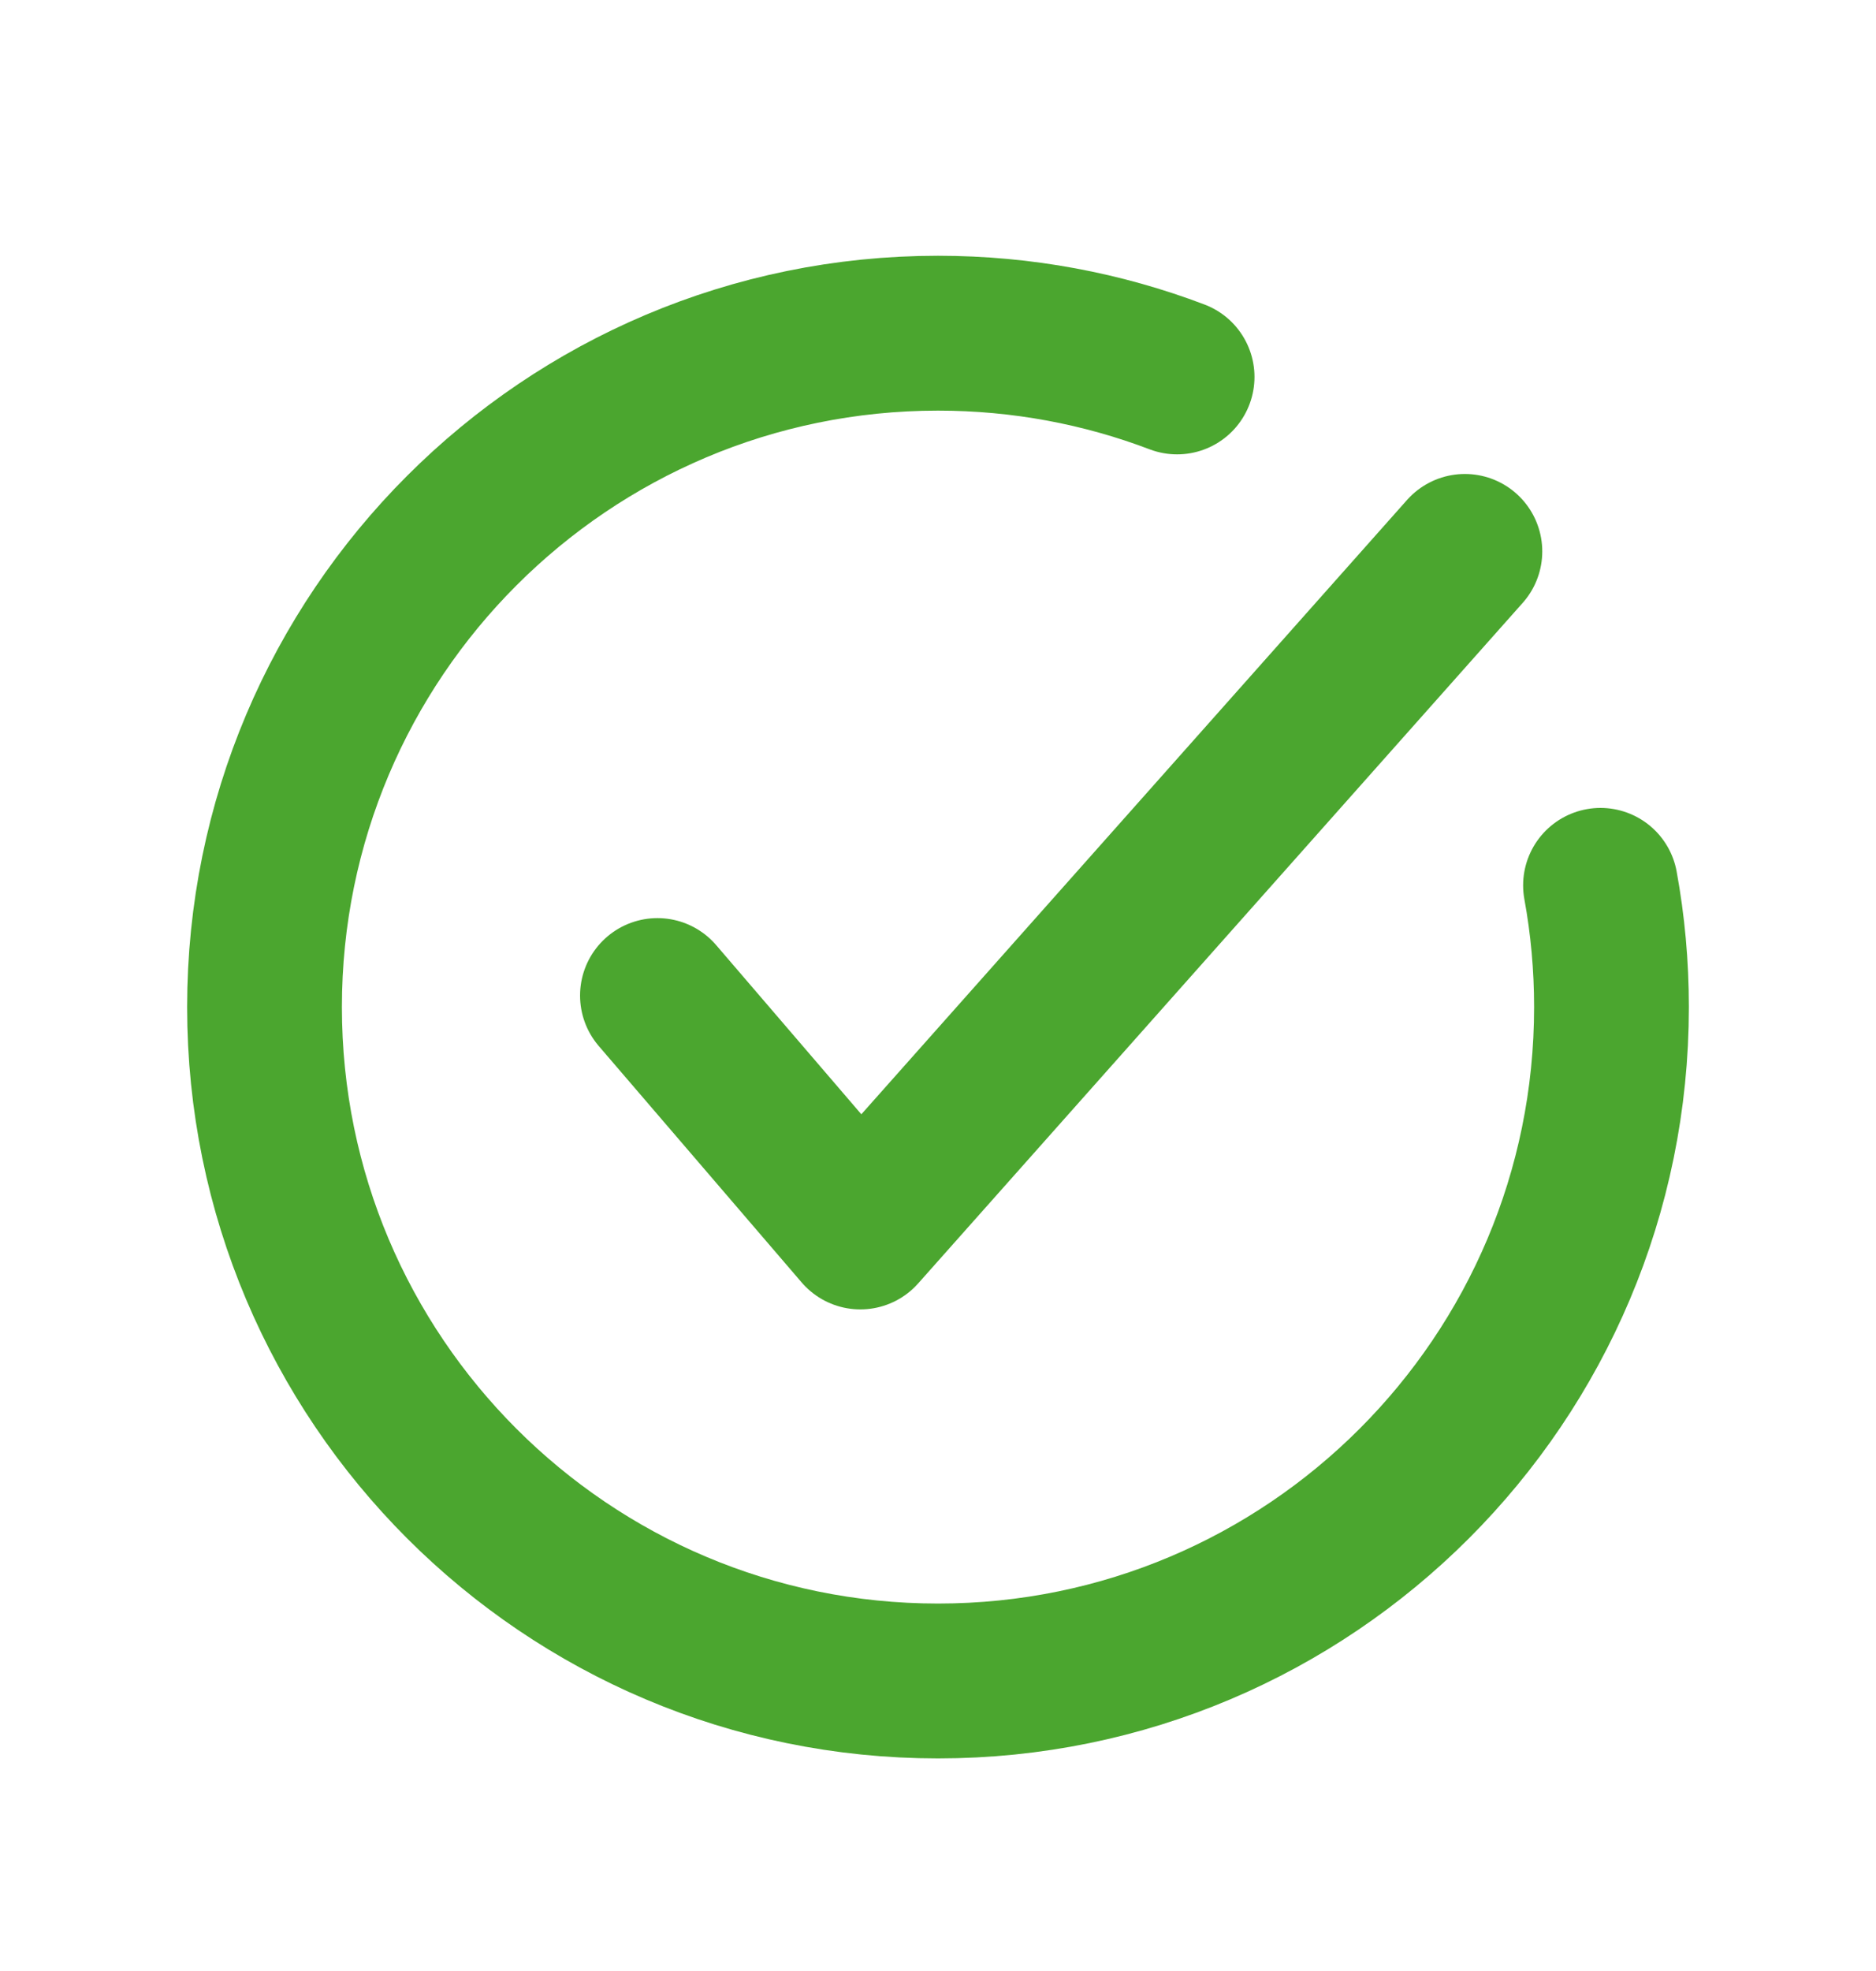 <svg width="20" height="21" viewBox="0 0 20 21" fill="none" xmlns="http://www.w3.org/2000/svg">
<path d="M12.549 4.016C11.757 3.715 10.898 3.55 10 3.55C6.035 3.55 2.82 6.765 2.82 10.73C2.82 14.695 6.035 17.91 10 17.91C13.966 17.91 17.18 14.695 17.18 10.73C17.18 10.287 17.14 9.853 17.063 9.433" stroke="#4BA62F" stroke-width="1.65" stroke-linecap="round" stroke-linejoin="round"/>
<path d="M15.617 5.875L9.172 13.126L7.009 10.607" stroke="#4BA62F" stroke-width="1.65" stroke-linecap="round" stroke-linejoin="round"/>
</svg>
